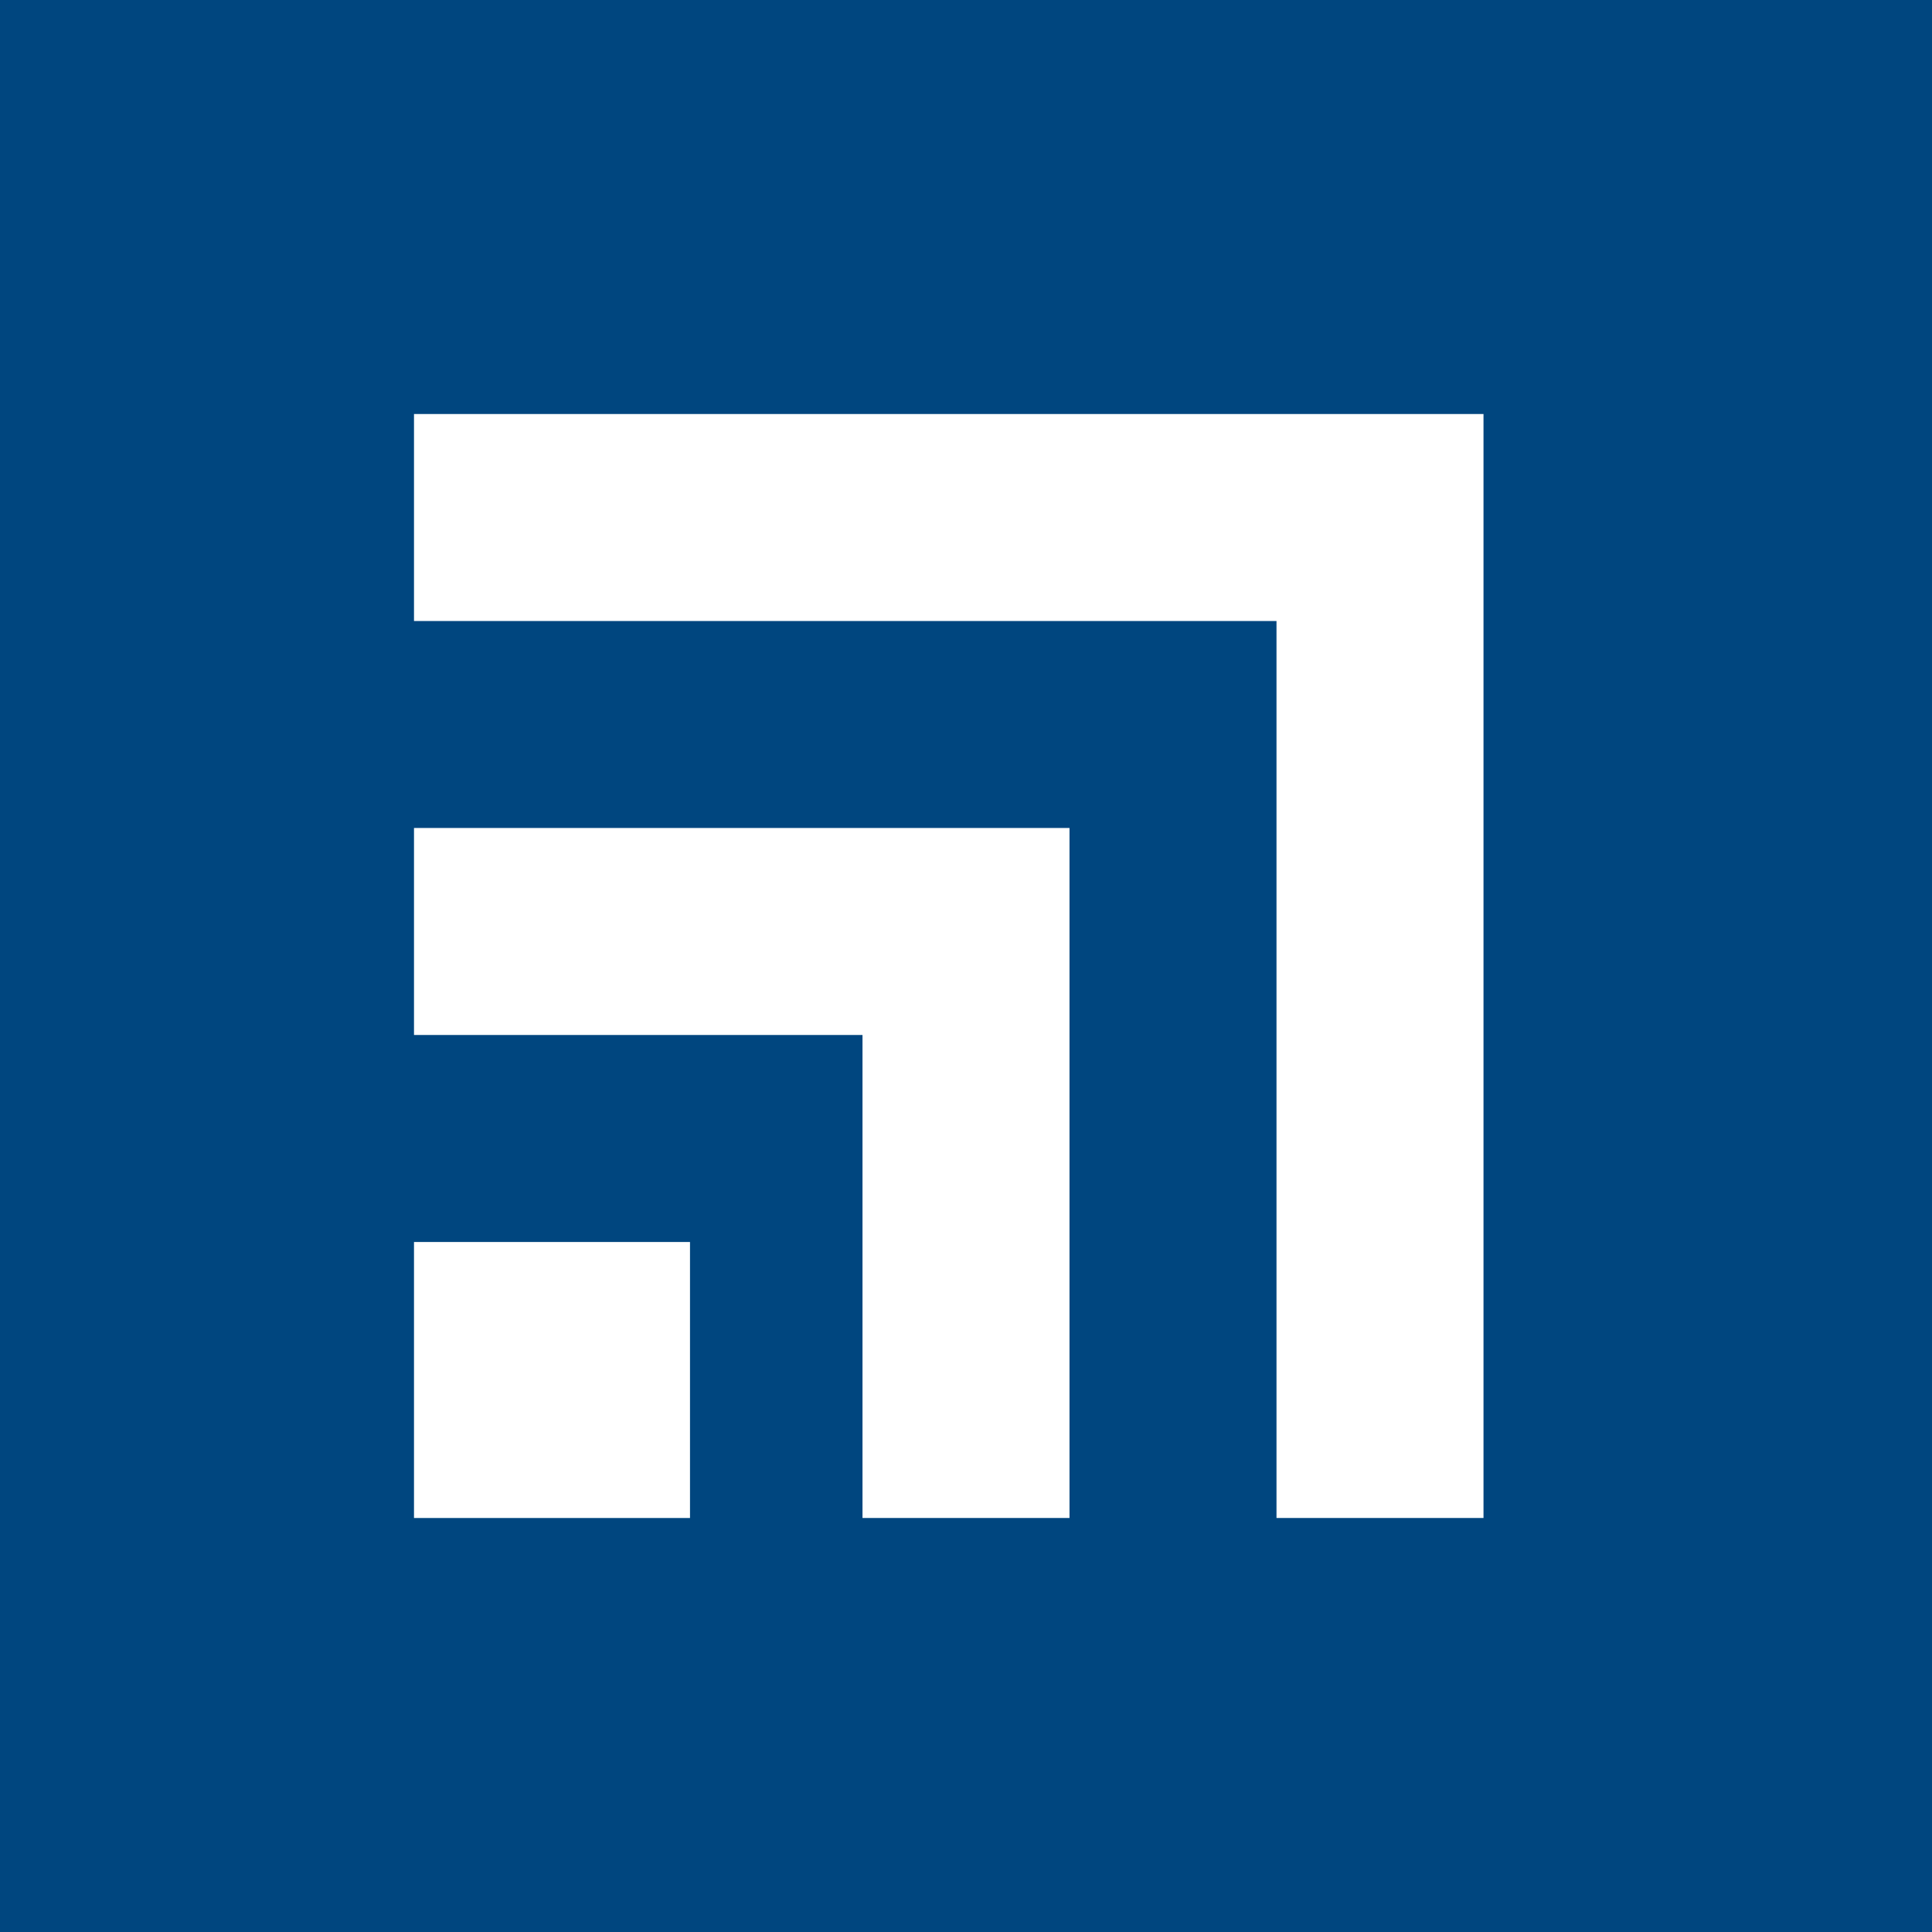 <svg xmlns="http://www.w3.org/2000/svg" width="56" height="56"><path fill="#00467F" d="M0 0h56v56H0z"/><path fill="#fff" d="M12 18v-6h31v32h-6V18z"/><path fill="#fff" d="M12 30v-6h19v20h-6V30z"/><path fill="#fff" d="M20 44h-8v-8h8z"/></svg>
